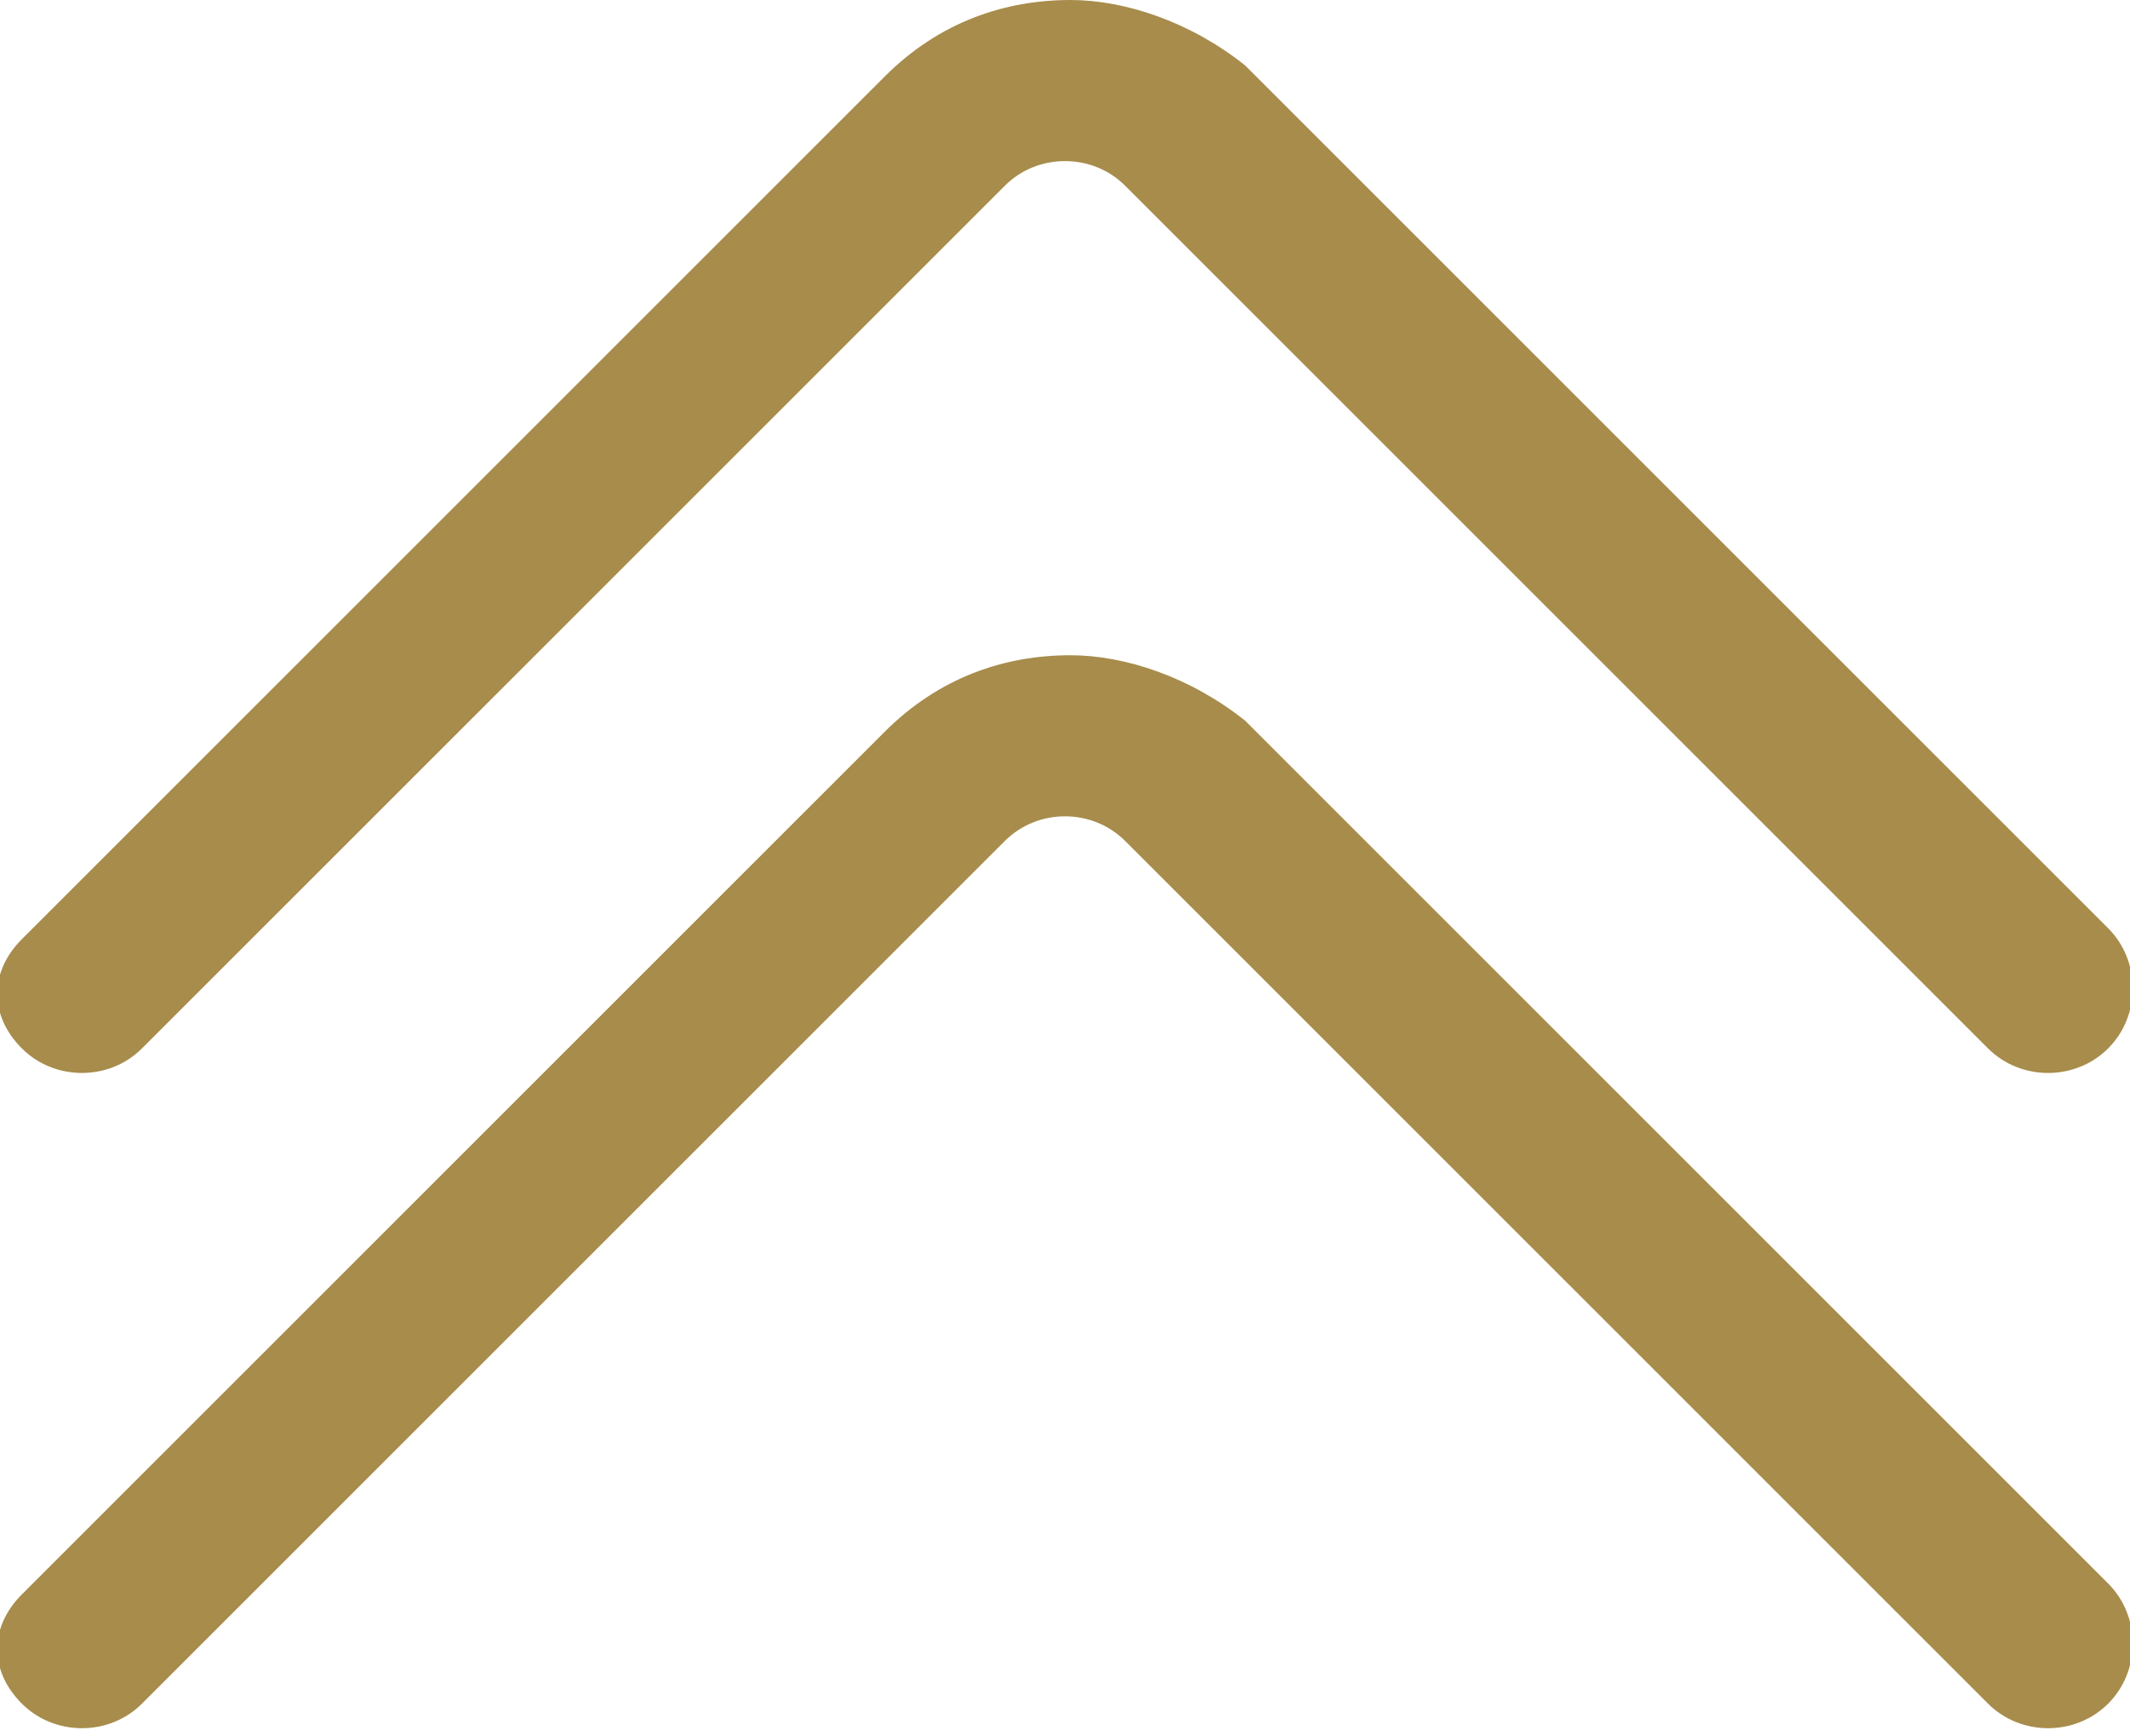 <?xml version="1.0" encoding="utf-8"?>
<!-- Generator: Adobe Illustrator 21.0.2, SVG Export Plug-In . SVG Version: 6.00 Build 0)  -->
<svg version="1.1" id="Layer_1" xmlns="http://www.w3.org/2000/svg" xmlns:xlink="http://www.w3.org/1999/xlink" x="0px" y="0px"
	 viewBox="0 0 19.5 15.9" style="enable-background:new 0 0 19.5 15.9;" xml:space="preserve">
<style type="text/css">
	.st0{fill:#A78C4B;}
</style>
<g>
	<path class="st0" d="M0.2,15.6c0.3,0.3,0.8,0.3,1.1,0l7.9-7.9c0.3-0.3,0.8-0.3,1.1,0l7.9,7.9c0.3,0.3,0.8,0.3,1.1,0
		c0.3-0.3,0.3-0.8,0-1.1l-7.9-7.9C10.9,6.2,10.3,6,9.8,6C9.2,6,8.6,6.2,8.1,6.7l-7.9,7.9C-0.1,14.9-0.1,15.3,0.2,15.6z"/>
</g>
<g>
	<path class="st0" d="M0.2,9.6c0.3,0.3,0.8,0.3,1.1,0l7.9-7.9c0.3-0.3,0.8-0.3,1.1,0l7.9,7.9c0.3,0.3,0.8,0.3,1.1,0
		c0.3-0.3,0.3-0.8,0-1.1l-7.9-7.9C10.9,0.2,10.3,0,9.8,0C9.2,0,8.6,0.2,8.1,0.7L0.2,8.6C-0.1,8.9-0.1,9.3,0.2,9.6z"/>
</g>
</svg>
